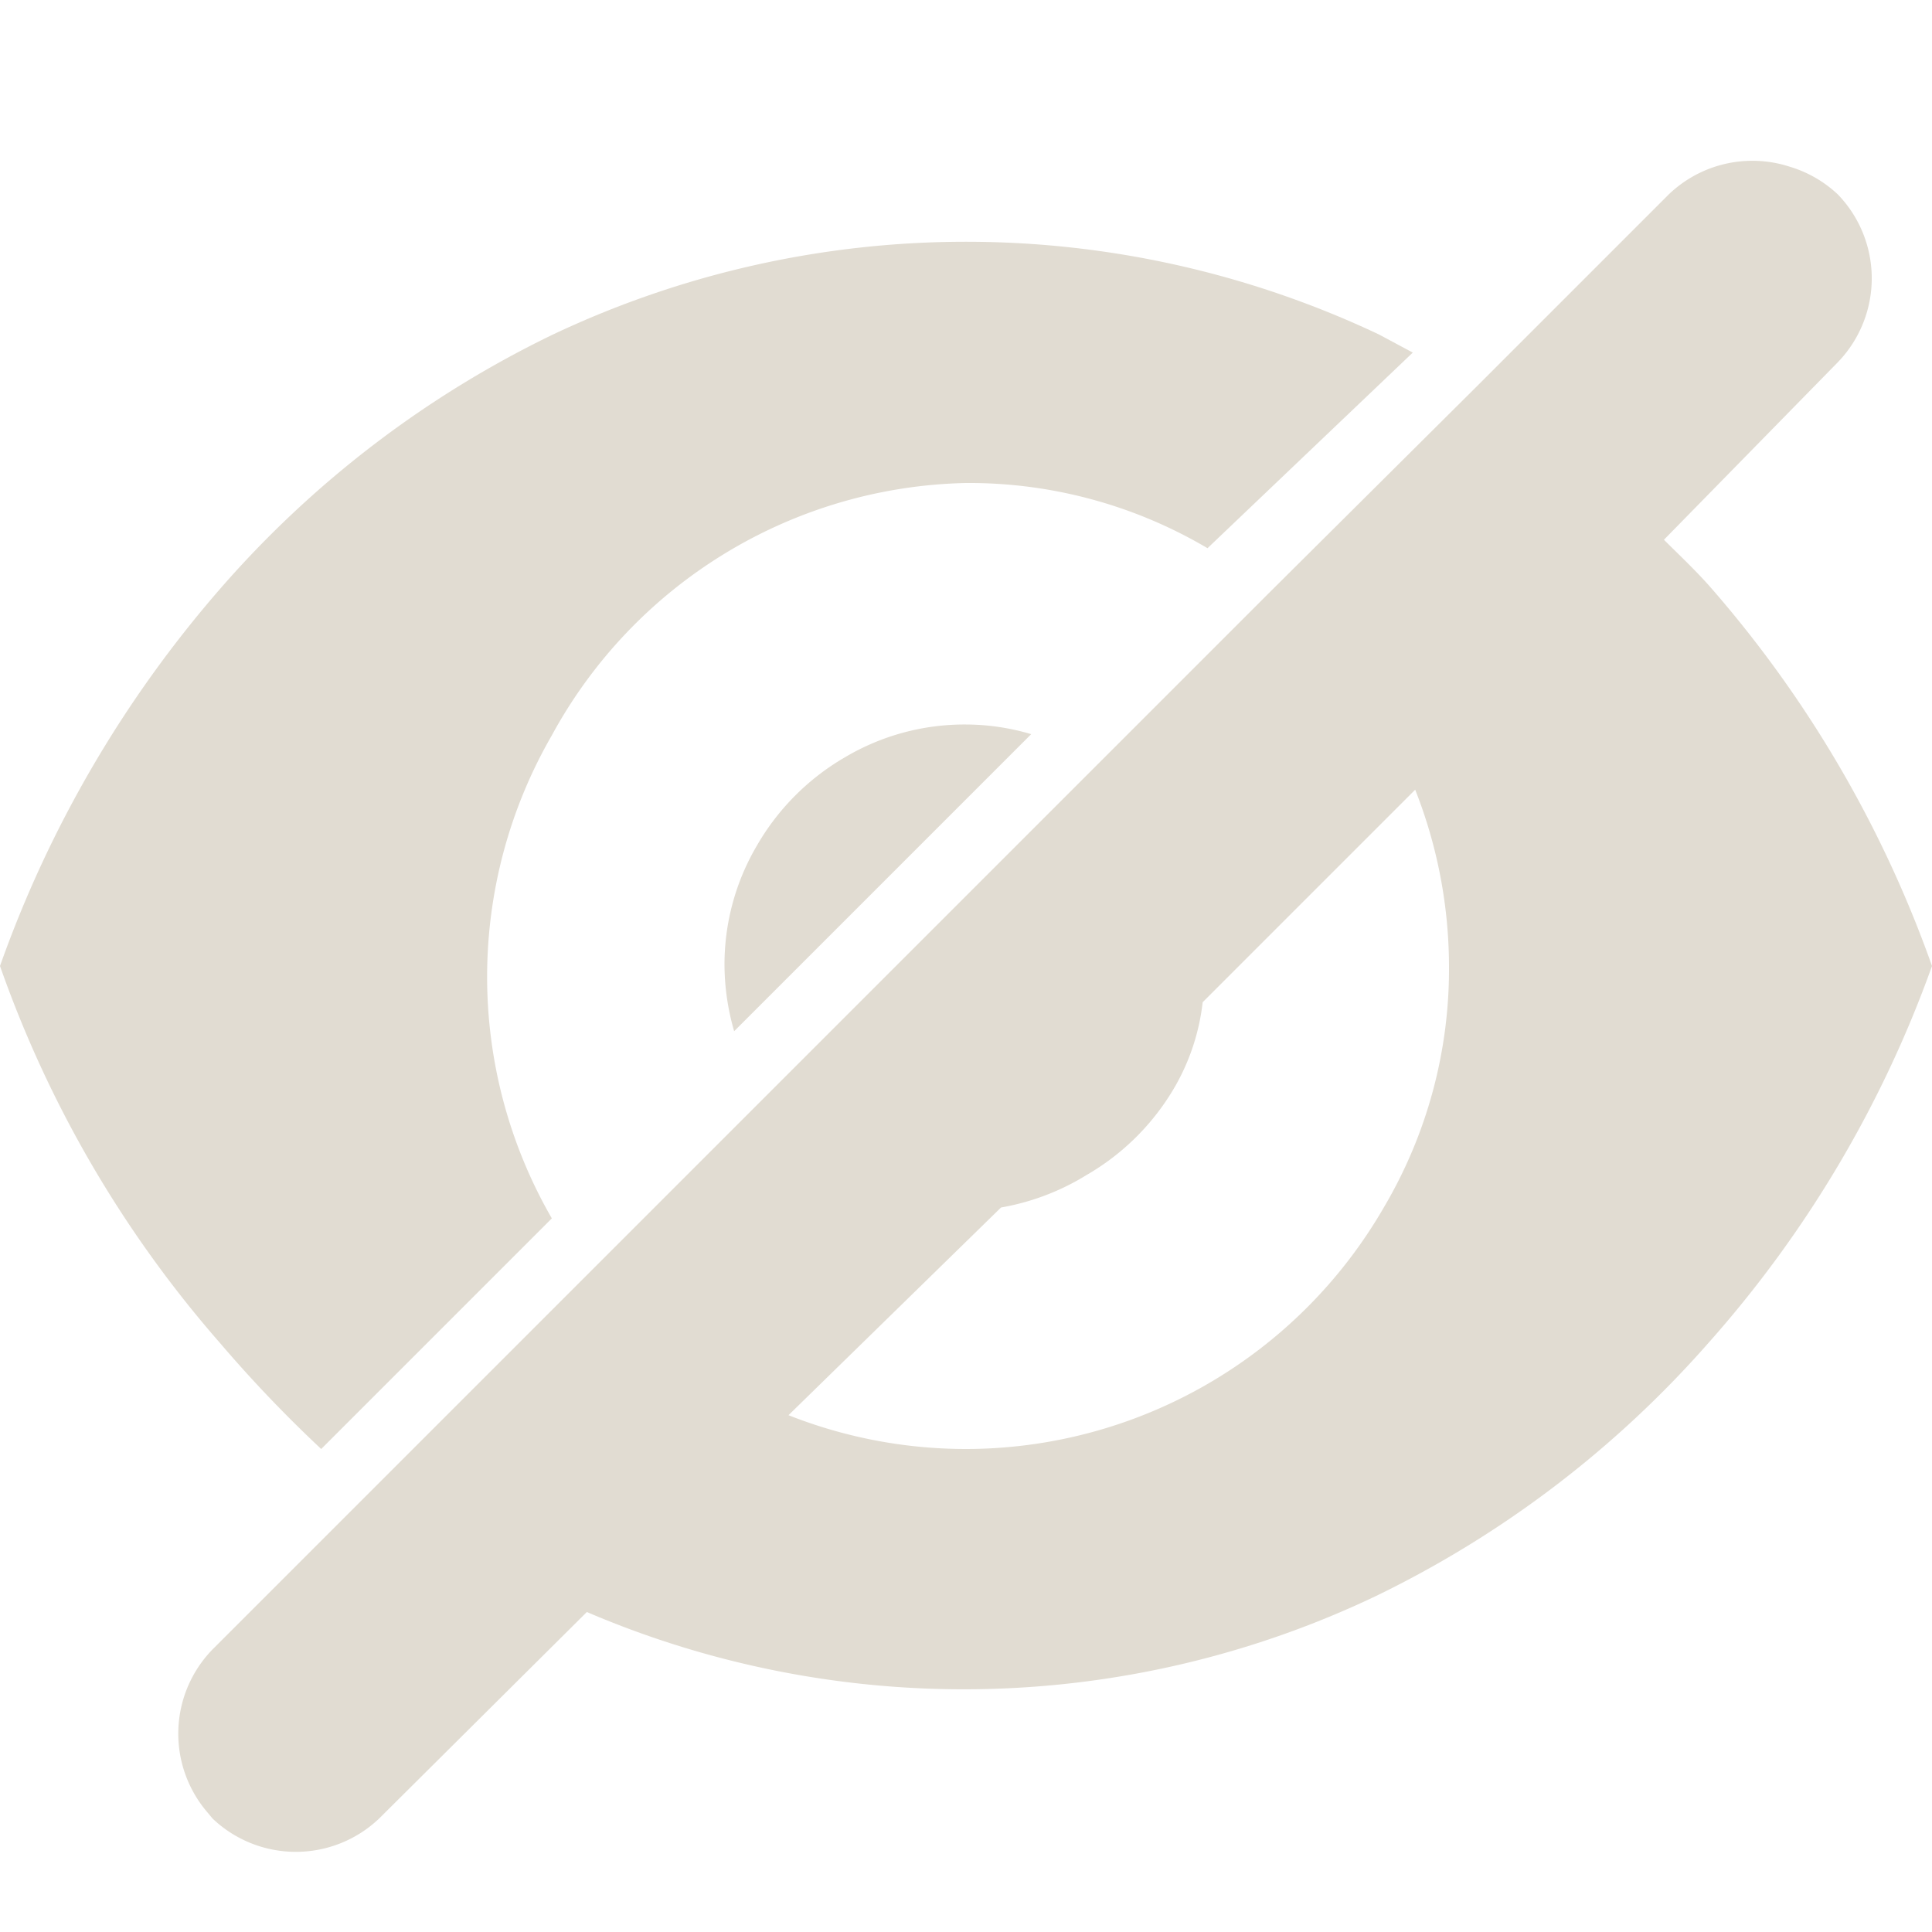 <svg viewBox="0 0 16 16" xmlns="http://www.w3.org/2000/svg"><path d="m9.73 9a2 2 0 0 1 -.73.73 2 2 0 0 1 -.7.23l-1.77 1.76a4 4 0 0 0 1.47.28 4 4 0 0 0 3.46-2 3.88 3.88 0 0 0 .54-2 4 4 0 0 0 -.28-1.47l-1.72 1.76a1.81 1.81 0 0 1 -.27.71z" fill="none"/><path d="m6 8a1.94 1.94 0 0 1 .27-1 2 2 0 0 1 .73-.73 1.94 1.94 0 0 1 1-.27 1.91 1.91 0 0 1 .54.08l1.51-1.51s0 0 0 0a4 4 0 0 0 -4 0 4 4 0 0 0 -2.05 3.43 3.88 3.88 0 0 0 .54 2l1.54-1.46a2 2 0 0 1 -.08-.54z" fill="none"/><g fill="#e1dcd2"><path d="m7 6.27a2 2 0 0 0 -.73.73 1.94 1.94 0 0 0 -.27 1 2 2 0 0 0 .08.54l2.46-2.46a1.91 1.91 0 0 0 -.54-.08 1.94 1.94 0 0 0 -1 .27z"/><path d="m2.66 12 1.91-1.91a4 4 0 0 1 0-4 4 4 0 0 1 3.43-2.09 3.88 3.88 0 0 1 2 .54s0 0 0 0l1.7-1.62-.28-.15a8 8 0 0 0 -6.84 0 8.62 8.62 0 0 0 -2.76 2.11 9.68 9.68 0 0 0 -1.82 3.12 9.53 9.53 0 0 0 1.82 3.12 10.94 10.94 0 0 0 .84.88z"/><path d="m14.18 4.88c-.13-.15-.27-.28-.4-.41l1.44-1.47a1 1 0 0 0 0-1.39 1 1 0 0 0 -.4-.23 1 1 0 0 0 -1 .23l-1.6 1.6-1.72 1.71-1.42 1.42-2.74 2.74-1.42 1.42-1.82 1.82-1.34 1.34a1 1 0 0 0 -.05 1.34l.05.06a1 1 0 0 0 1.38 0l1.72-1.71a7.93 7.93 0 0 0 6.53-.13 8.73 8.73 0 0 0 2.76-2.1 9.53 9.53 0 0 0 1.85-3.12 9.68 9.68 0 0 0 -1.82-3.12zm-2.72 5.12a4 4 0 0 1 -3.46 2 4 4 0 0 1 -1.47-.28l1.76-1.72a2 2 0 0 0 .71-.27 2 2 0 0 0 .73-.73 1.81 1.81 0 0 0 .23-.7l1.76-1.76a4 4 0 0 1 .28 1.46 3.88 3.88 0 0 1 -.54 2z"/></g></svg>